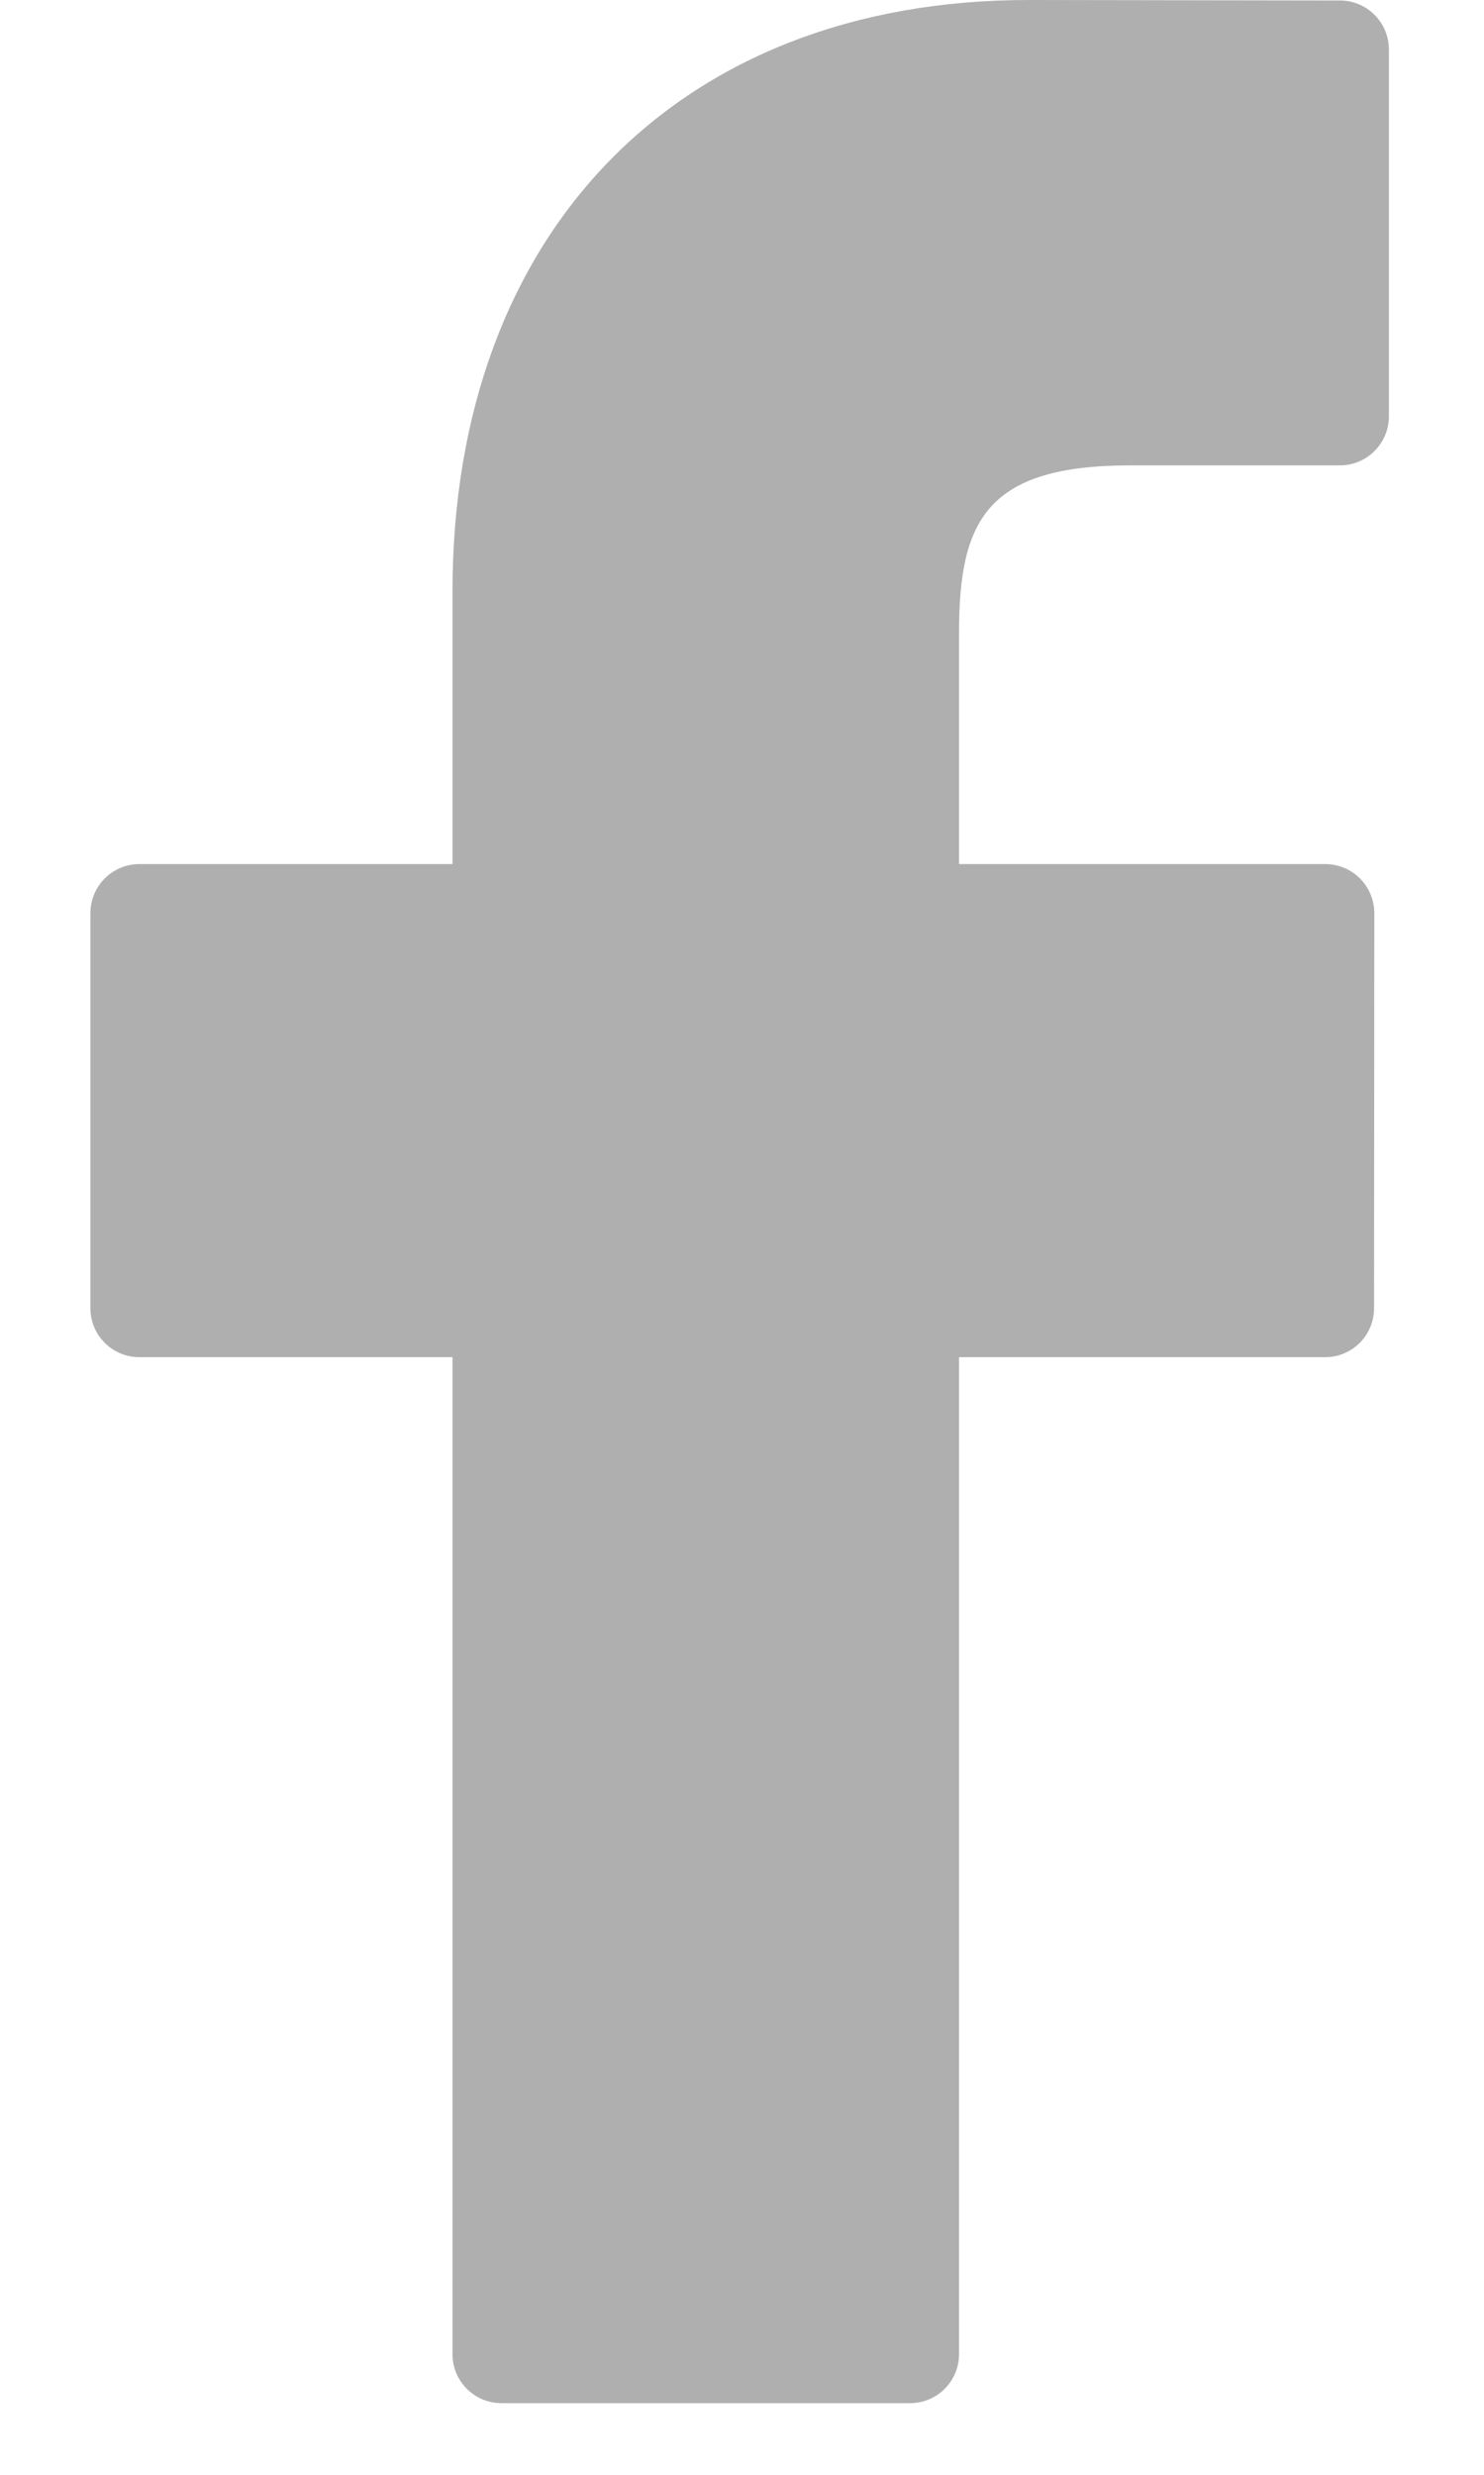<svg width="12" height="20" viewBox="0 0 12 20" fill="none" xmlns="http://www.w3.org/2000/svg">
<path d="M10.835 0.004L8.317 0C5.487 0 3.659 1.876 3.659 4.78V6.983H1.127C0.908 6.983 0.731 7.161 0.731 7.38V10.572C0.731 10.791 0.908 10.968 1.127 10.968H3.659V19.025C3.659 19.244 3.836 19.421 4.055 19.421H7.359C7.578 19.421 7.755 19.244 7.755 19.025V10.968H10.716C10.934 10.968 11.111 10.791 11.111 10.572L11.113 7.38C11.113 7.274 11.071 7.174 10.997 7.099C10.923 7.025 10.822 6.983 10.716 6.983H7.755V5.115C7.755 4.217 7.969 3.761 9.138 3.761L10.835 3.761C11.053 3.761 11.231 3.583 11.231 3.365V0.4C11.231 0.182 11.054 0.004 10.835 0.004Z" fill="#AFAFAF"/>
</svg>
